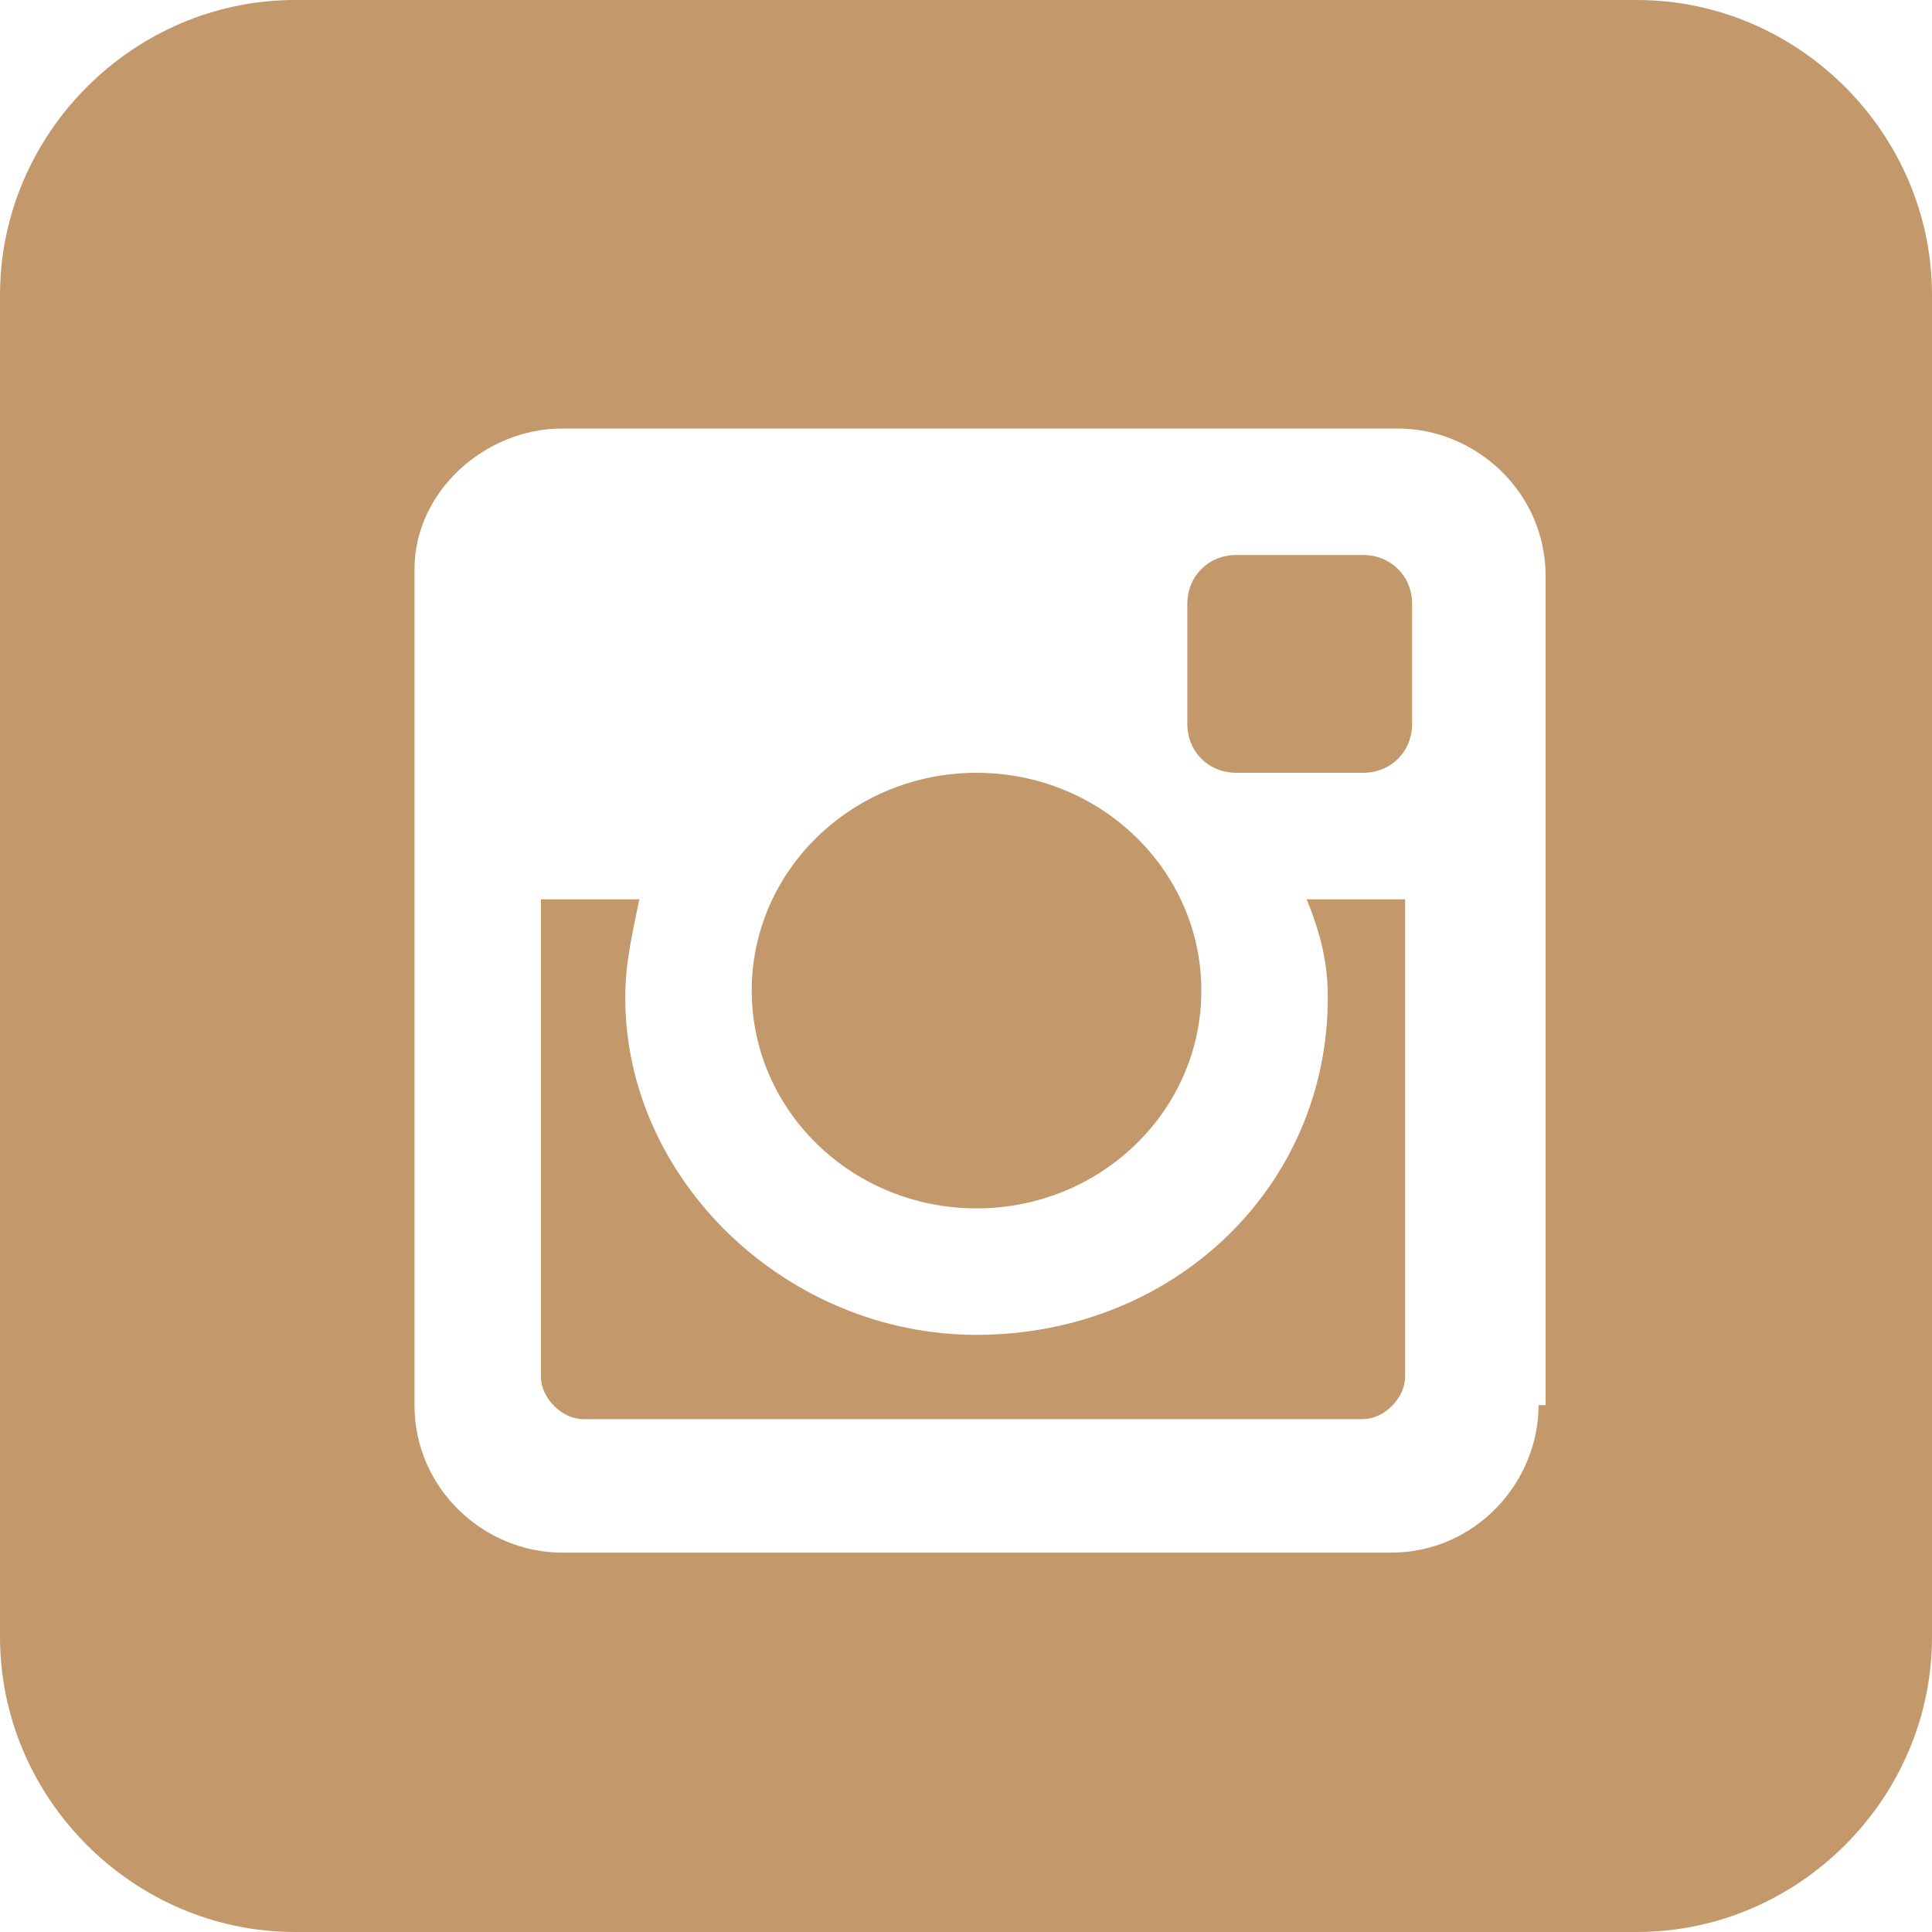 <!-- Generator: Adobe Illustrator 17.1.0, SVG Export Plug-In  -->
<svg version="1.1"
	 xmlns="http://www.w3.org/2000/svg" xmlns:xlink="http://www.w3.org/1999/xlink" xmlns:a="http://ns.adobe.com/AdobeSVGViewerExtensions/3.0/"
	 x="0px" y="0px" width="27.5px" height="27.5px" viewBox="0 0 27.5 27.5" enable-background="new 0 0 27.5 27.5"
	 xml:space="preserve">
<defs>
</defs>
<g>
	<path fill="#C3996B" d="M23.3,0H4.2C1.9,0,0,1.9,0,4.2v19.1c0,2.3,1.9,4.2,4.2,4.2h19.1c2.3,0,4.2-1.9,4.2-4.2V4.2
		C27.5,1.9,25.6,0,23.3,0z M21.9,20c0,1.1-0.9,2.1-2.1,2.1H8c-1.1,0-2.1-0.9-2.1-2.1V8.1C5.9,7,6.9,6.1,8,6.1h11.9
		c1.1,0,2.1,0.9,2.1,2.1V20z"/>
	<ellipse fill="#C3996B" cx="13.9" cy="14.1" rx="3.2" ry="3.1"/>
	<path fill="#C3996B" d="M18.9,14.2c0,2.7-2.2,4.8-5,4.8c-2.7,0-5-2.2-5-4.8c0-0.5,0.1-0.9,0.2-1.4H7.7v6.8c0,0.3,0.3,0.6,0.6,0.6
		h11.1c0.3,0,0.6-0.3,0.6-0.6v-6.8h-1.4C18.8,13.3,18.9,13.7,18.9,14.2z"/>
	<path fill="#C3996B" d="M17.6,11h1.8c0.4,0,0.7-0.3,0.7-0.7V8.6c0-0.4-0.3-0.7-0.7-0.7h-1.8c-0.4,0-0.7,0.3-0.7,0.7v1.7
		C16.9,10.7,17.2,11,17.6,11z"/>
</g>
</svg>